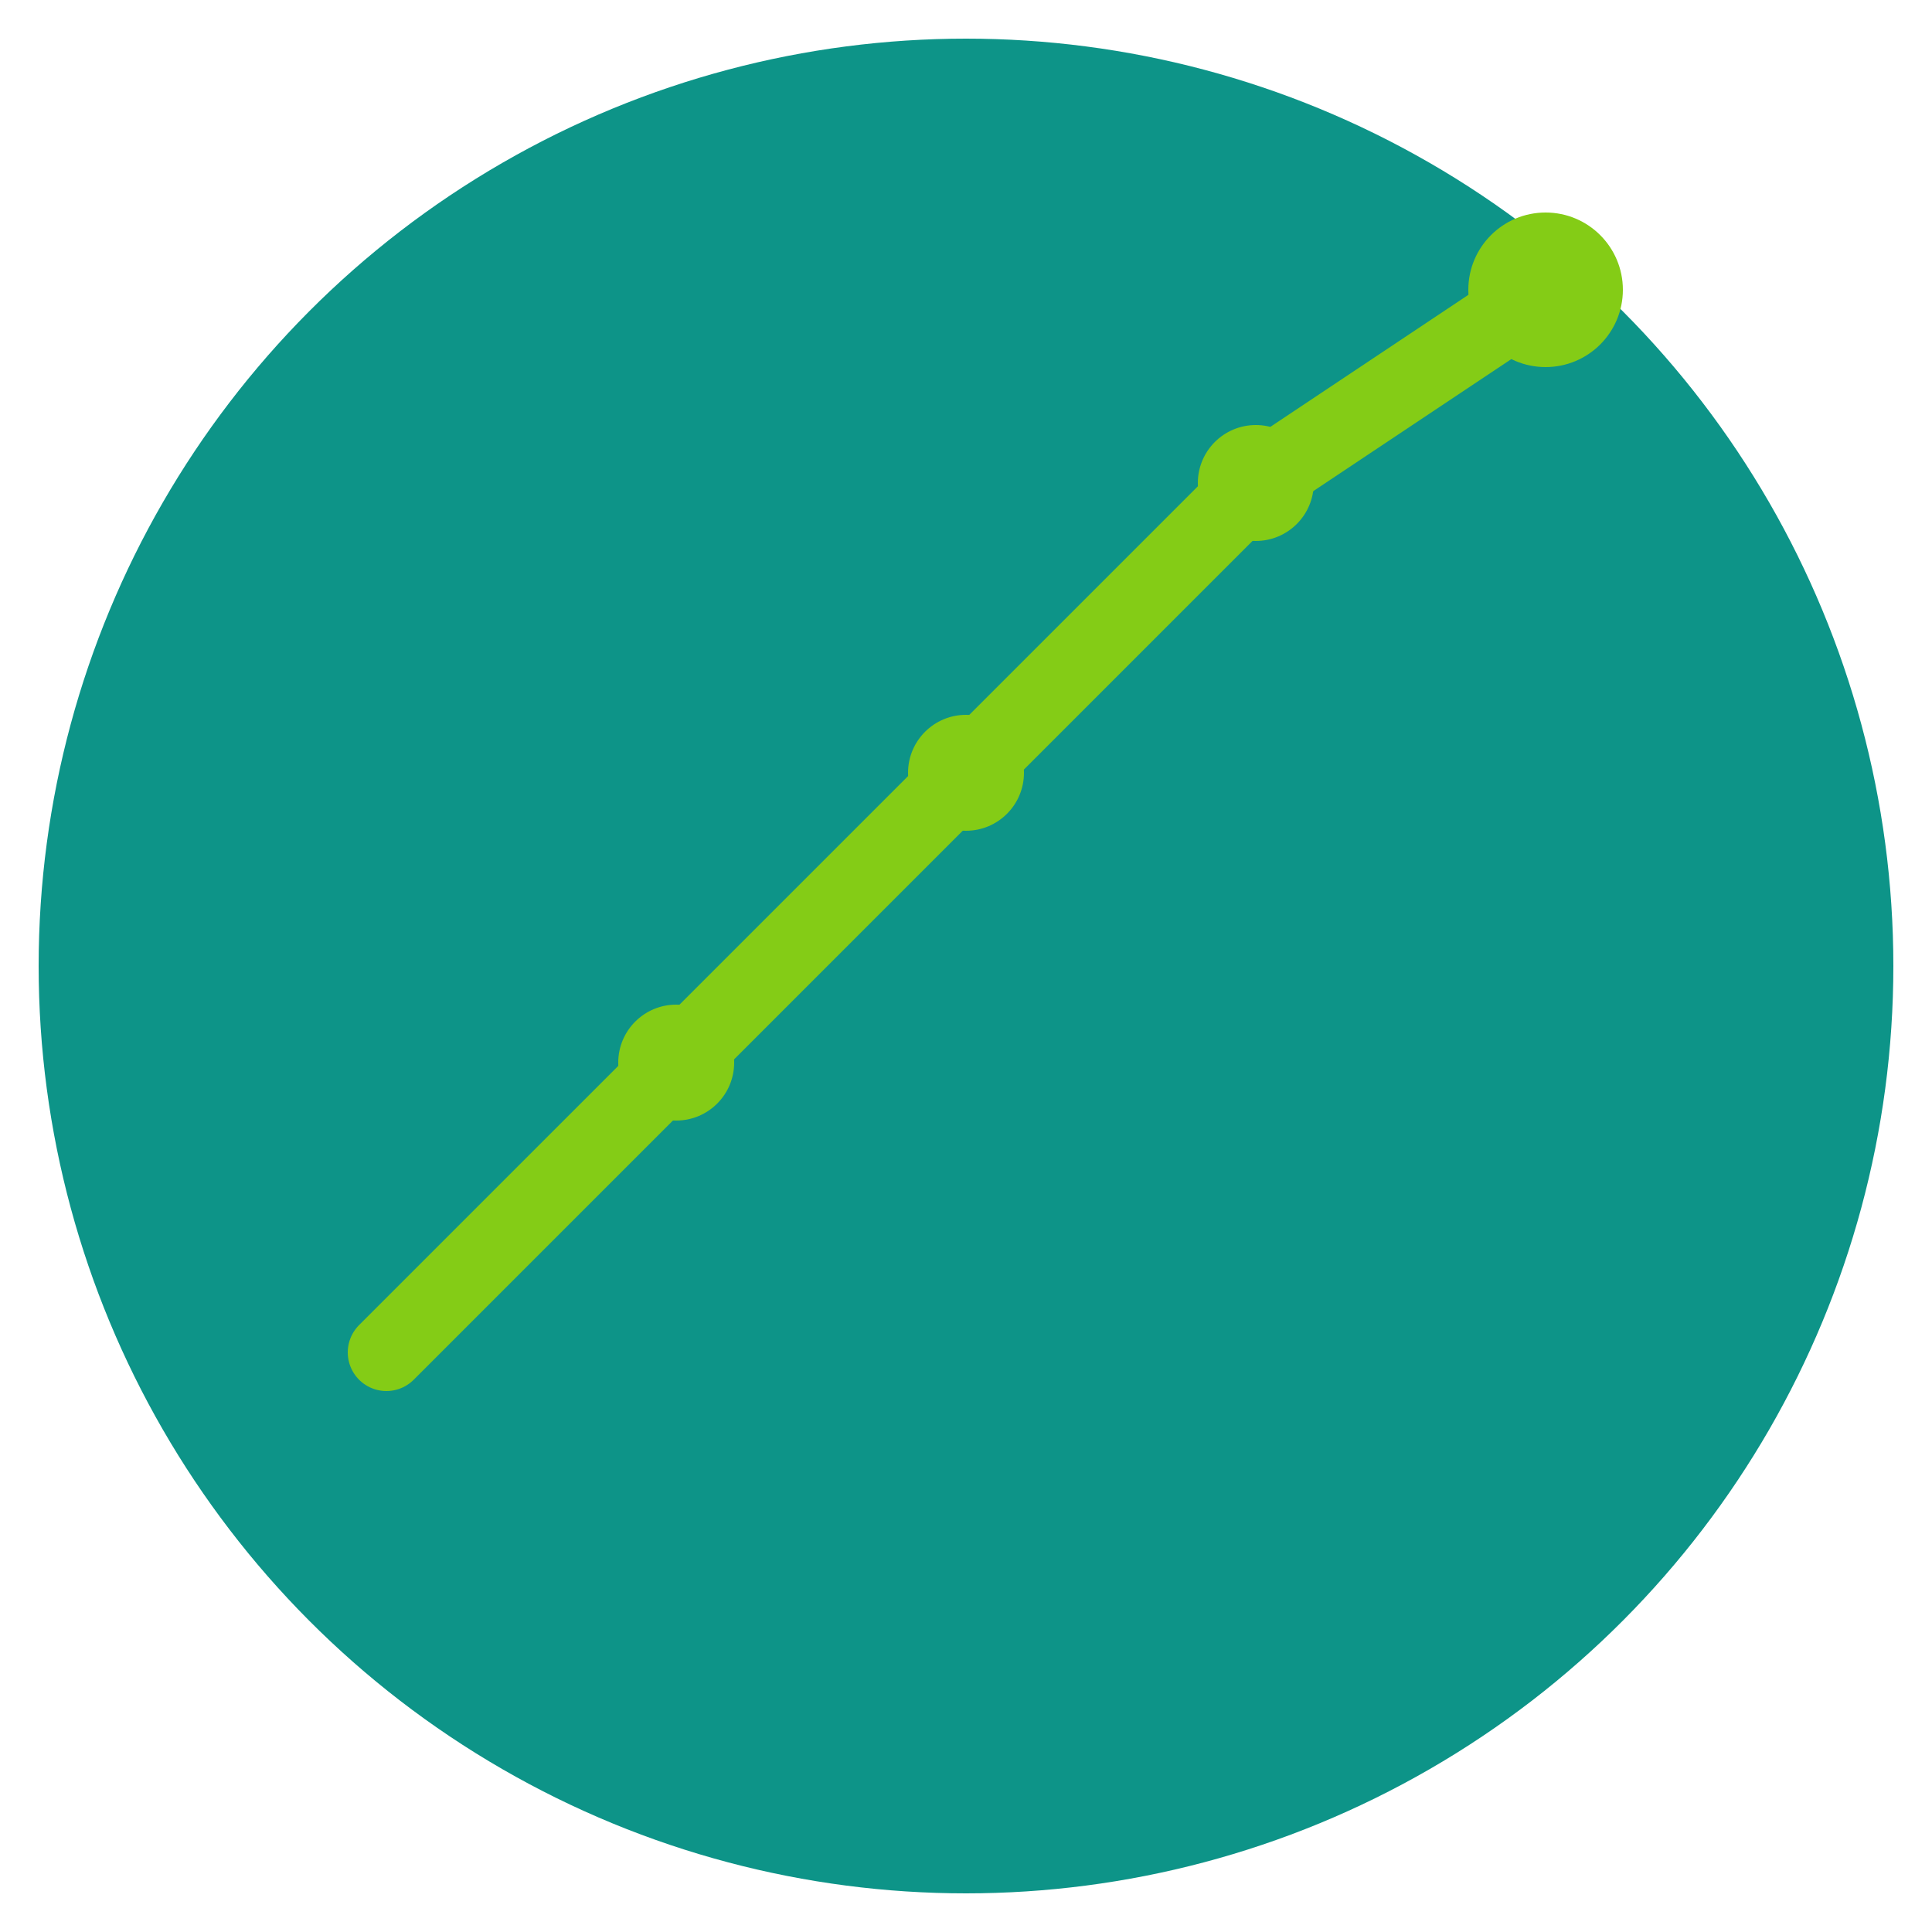 <svg xmlns="http://www.w3.org/2000/svg" viewBox="0 0 100 100">
  <!-- Background circle -->
  <circle cx="50" cy="50" r="48" fill="#0d9488"/>
  
  <!-- Upward trending chart -->
  <polyline points="20,70 35,55 50,40 65,25 80,15" 
            stroke="#84cc16" 
            stroke-width="4" 
            fill="none" 
            stroke-linecap="round" 
            stroke-linejoin="round"/>
  
  <!-- Analytics nodes -->
  <circle cx="35" cy="55" r="3" fill="#84cc16"/>
  <circle cx="50" cy="40" r="3" fill="#84cc16"/>
  <circle cx="65" cy="25" r="3" fill="#84cc16"/>
  <circle cx="80" cy="15" r="4" fill="#84cc16"/>
  
  <!-- Connection lines between nodes -->
  <line x1="35" y1="55" x2="50" y2="40" stroke="#84cc16" stroke-width="2"/>
  <line x1="50" y1="40" x2="65" y2="25" stroke="#84cc16" stroke-width="2"/>
  <line x1="65" y1="25" x2="80" y2="15" stroke="#84cc16" stroke-width="2"/>
</svg>
